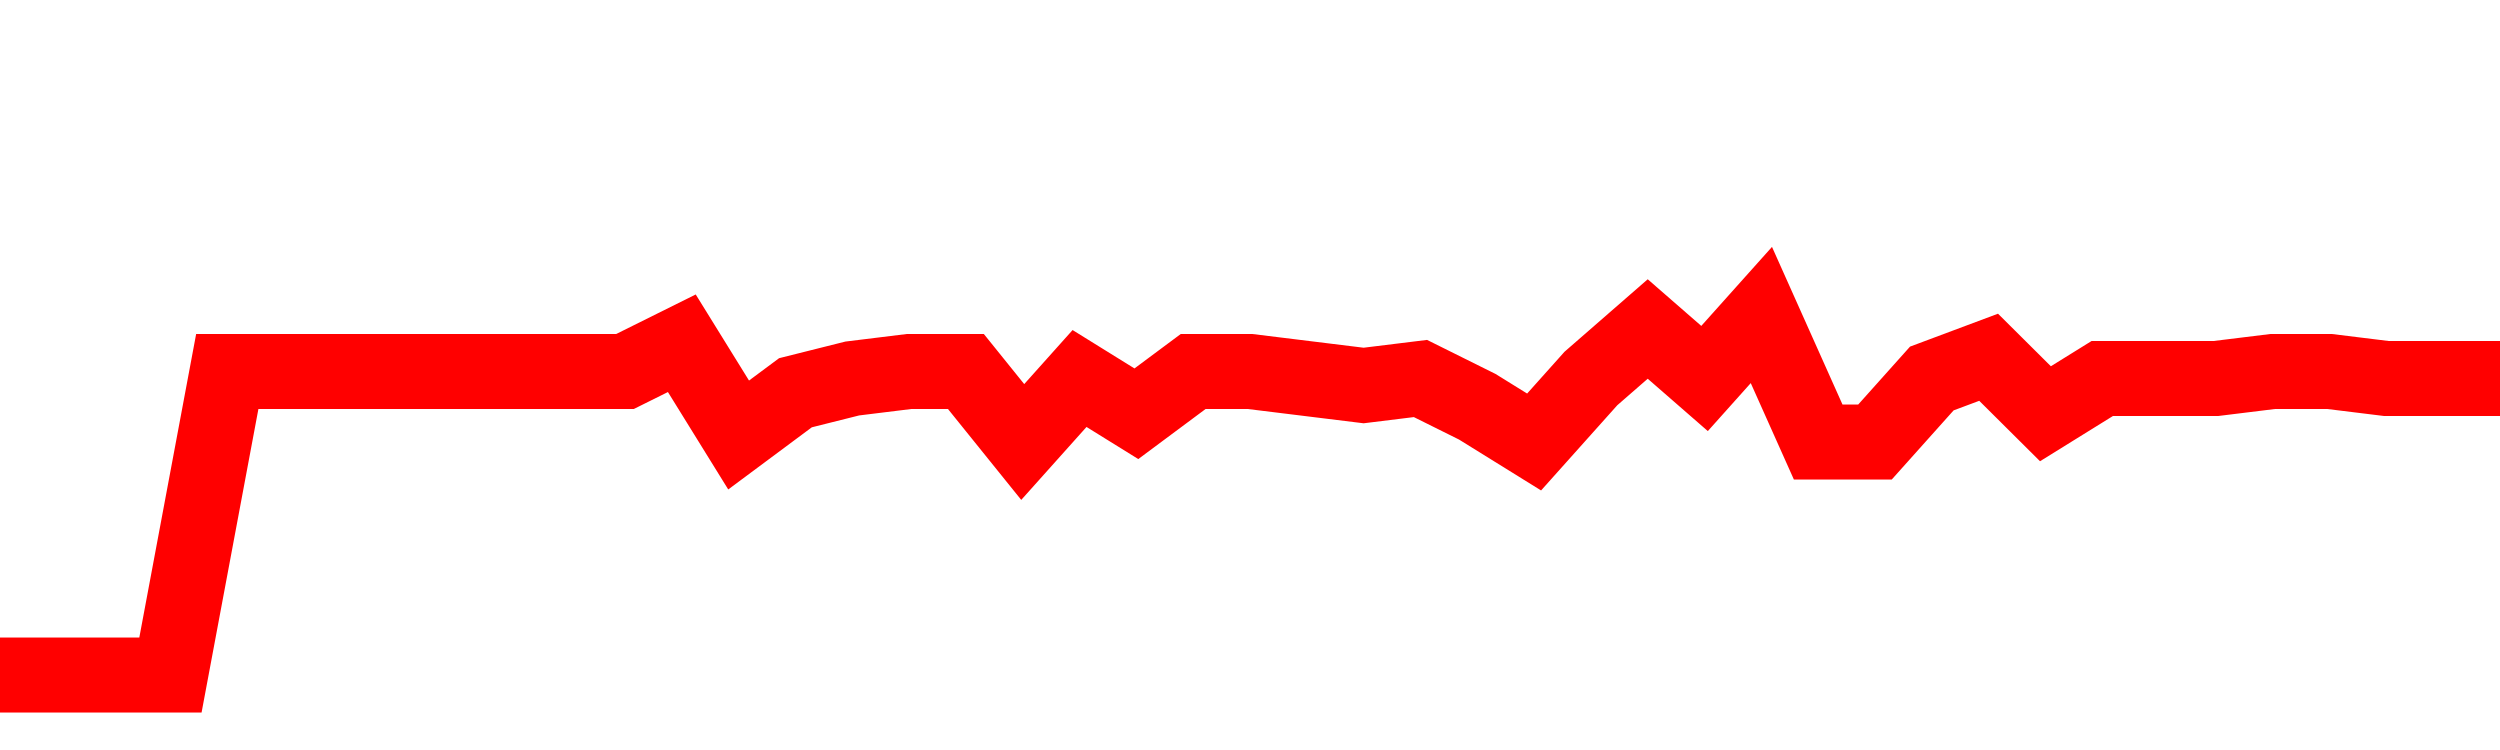<svg xmlns="http://www.w3.org/2000/svg" xmlns:xlink="http://www.w3.org/1999/xlink" viewBox="0 0 100 30" class="ranking"><path  class="rline" d="M 0 27 L 0 27 L 2.273 27 L 4.545 27 L 6.818 27 L 9.091 14.86 L 11.364 14.86 L 13.636 14.86 L 15.909 14.86 L 18.182 14.86 L 20.455 14.86 L 22.727 14.86 L 25 14.86 L 27.273 13.73 L 29.545 17.4 L 31.818 15.71 L 34.091 15.14 L 36.364 14.86 L 38.636 14.86 L 40.909 17.68 L 43.182 15.14 L 45.455 16.55 L 47.727 14.86 L 50 14.86 L 52.273 15.14 L 54.545 15.42 L 56.818 15.14 L 59.091 16.27 L 61.364 17.68 L 63.636 15.14 L 65.909 13.16 L 68.182 15.14 L 70.455 12.6 L 72.727 17.68 L 75 17.68 L 77.273 15.14 L 79.545 14.29 L 81.818 16.55 L 84.091 15.14 L 86.364 15.14 L 88.636 15.14 L 90.909 14.86 L 93.182 14.86 L 95.455 15.14 L 97.727 15.14 L 100 15.14" fill="none" stroke-width="3" stroke="red"></path></svg>